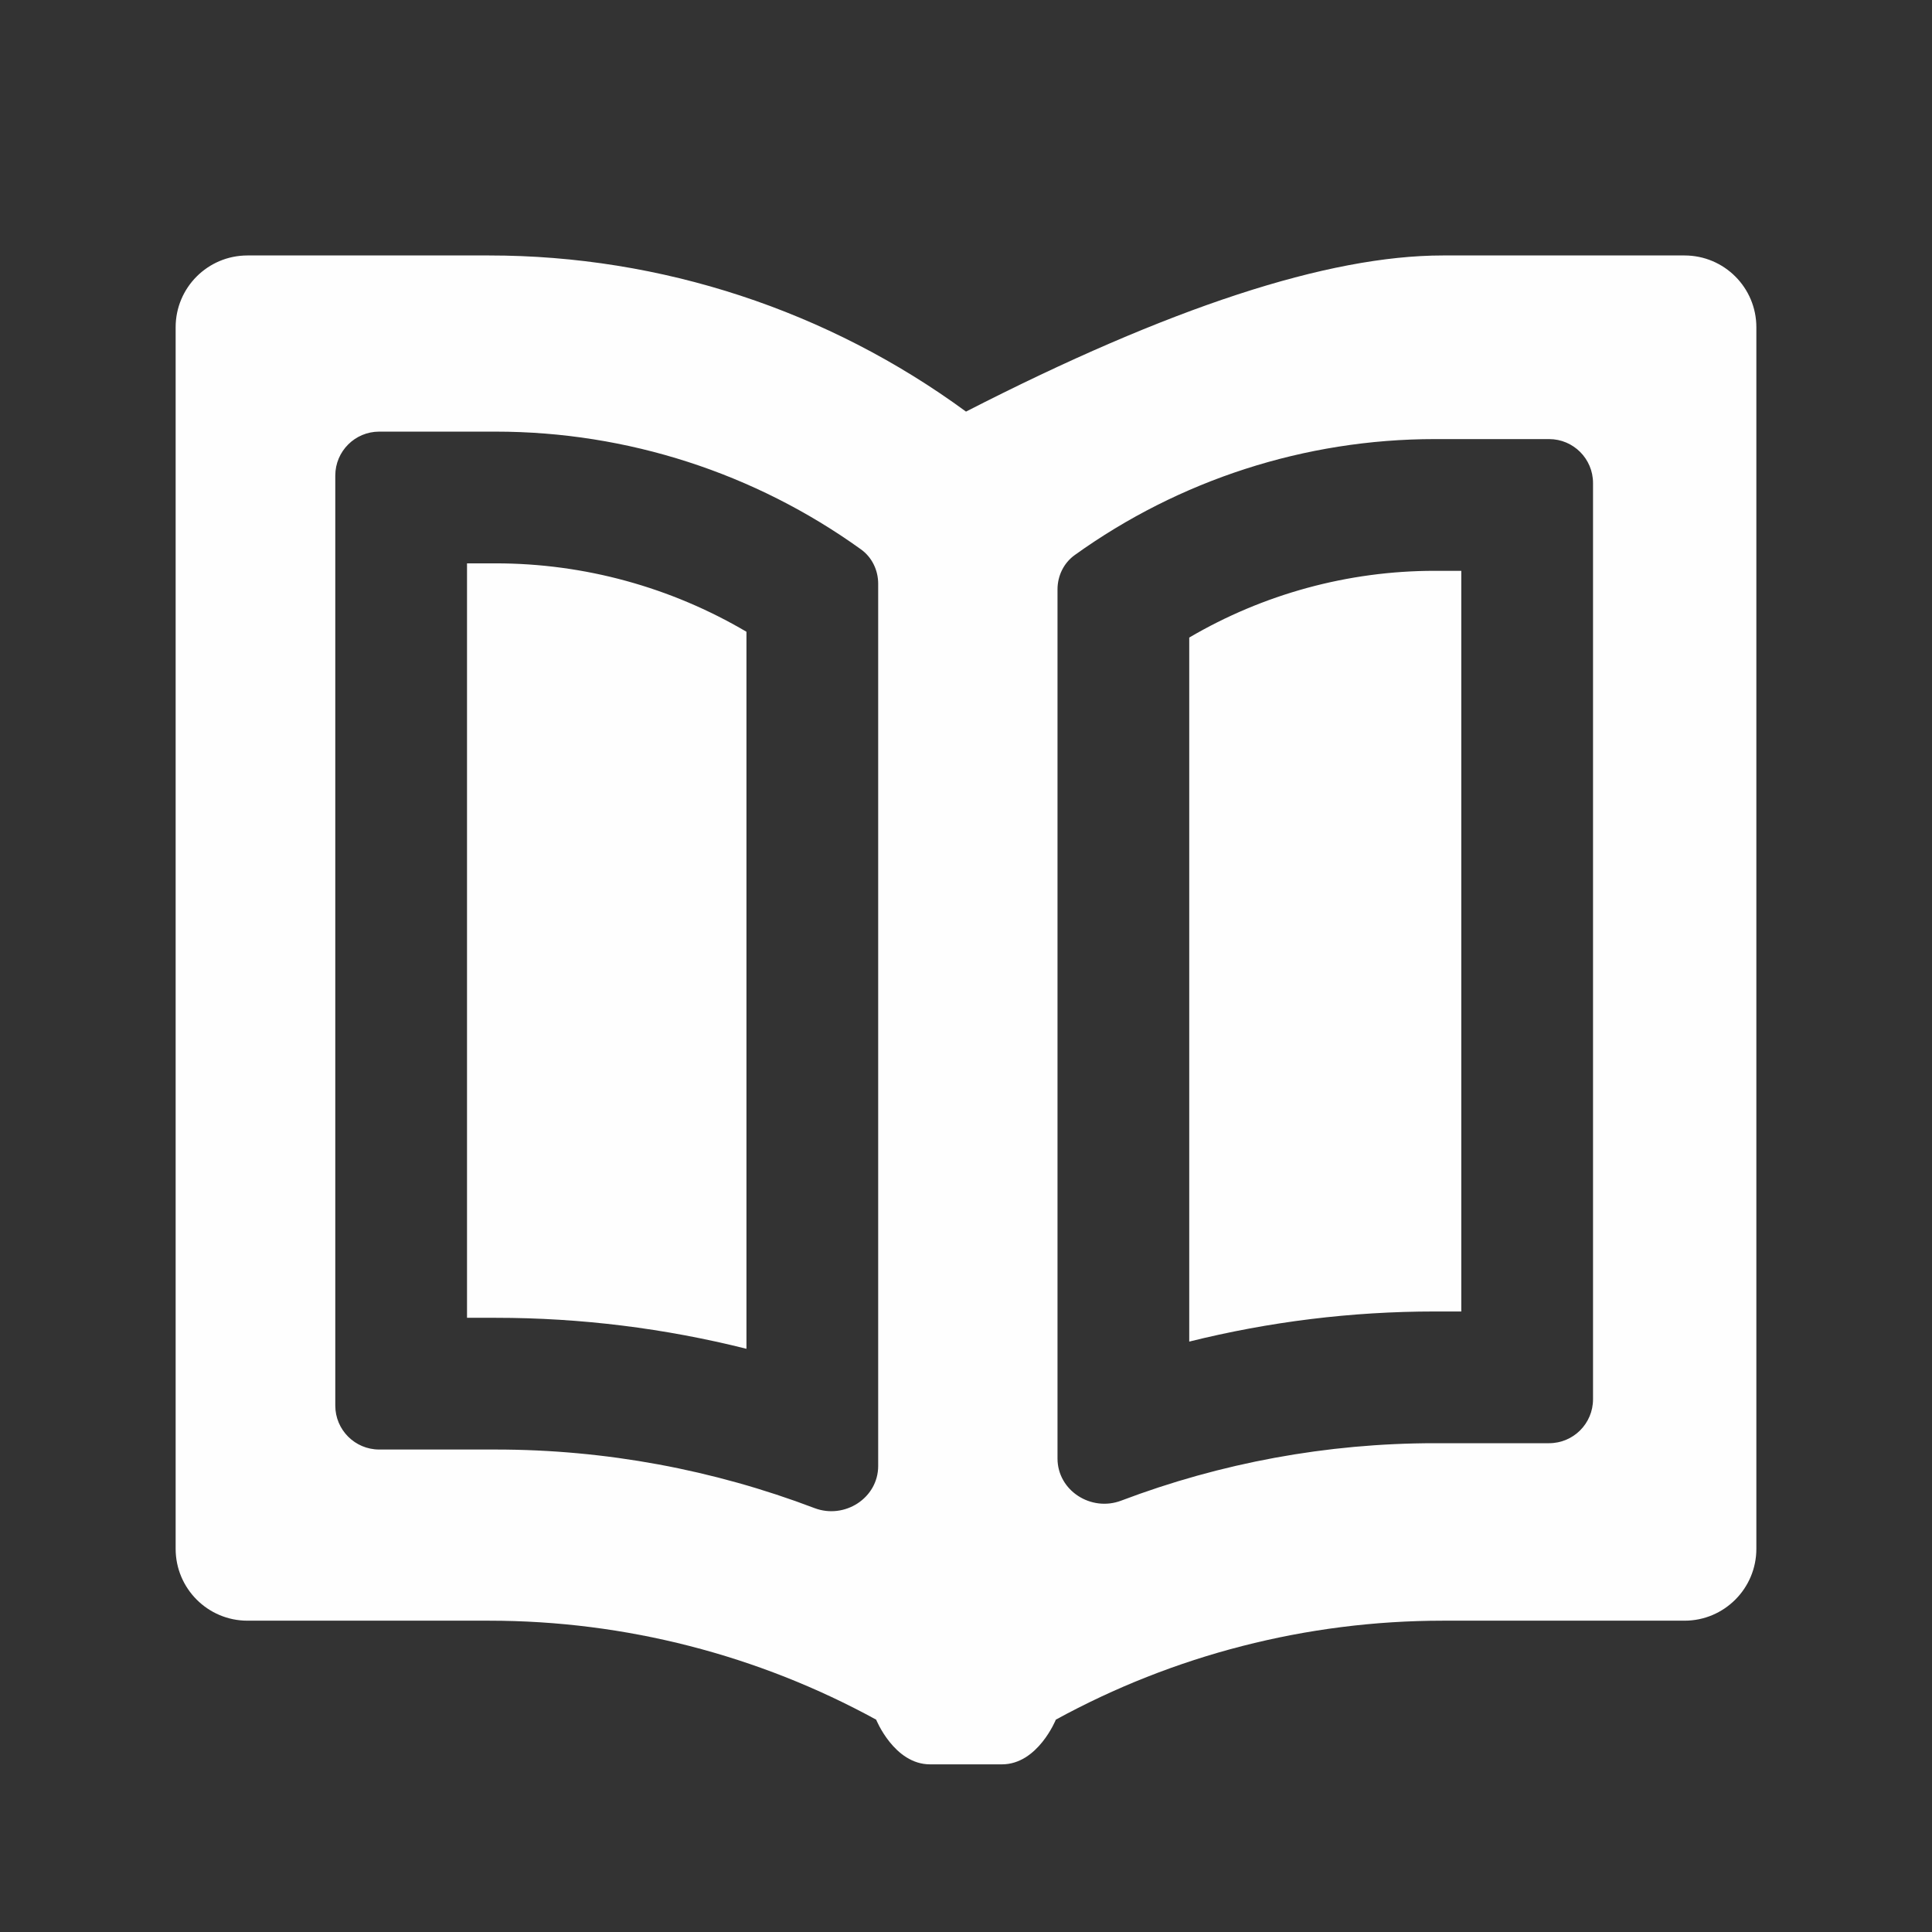 <svg width="22" height="22" viewBox="0 0 22 22" fill="none" xmlns="http://www.w3.org/2000/svg">
<rect x="0" y="0" width="22" height="22" fill="#333333" stroke="none"/>
<path fill-rule="evenodd" clip-rule="evenodd" d="M12.023 19.582C12.023 19.582 11.818 20.091 11.409 20.091H10.591C10.182 20.091 9.977 19.582 9.977 19.582C8.636 18.848 7.122 18.455 5.57 18.455H2.818C2.366 18.455 2 18.088 2 17.636L2 3.727C2 3.275 2.366 2.909 2.818 2.909L5.57 2.909C7.532 2.909 9.432 3.537 11 4.687C13.312 3.502 15.122 2.909 16.43 2.909L19.182 2.909C19.634 2.909 20 3.275 20 3.727V17.636C20 18.088 19.634 18.455 19.182 18.455H16.43C14.878 18.455 13.364 18.848 12.023 19.582ZM8.5 7.194C7.641 6.688 6.656 6.415 5.645 6.415H5.318V15.006H5.645C6.615 15.006 7.573 15.126 8.5 15.359V7.194ZM9.803 6.255C9.929 6.345 10 6.492 10 6.647V16.693C10 17.059 9.617 17.303 9.275 17.173C8.125 16.736 6.896 16.506 5.645 16.506H4.318C4.042 16.506 3.818 16.282 3.818 16.006V5.415C3.818 5.139 4.042 4.915 4.318 4.915H5.645C7.144 4.915 8.597 5.388 9.803 6.255ZM13.542 15.277C14.45 15.051 15.388 14.934 16.338 14.934H16.64V6.5H16.338C15.348 6.5 14.384 6.766 13.542 7.26V15.277ZM12.042 6.712V16.608C12.042 16.974 12.425 17.218 12.767 17.088C13.899 16.659 15.108 16.434 16.338 16.434H17.64C17.916 16.434 18.14 16.21 18.14 15.934V5.5C18.14 5.224 17.916 5 17.64 5H16.338C14.86 5 13.428 5.466 12.239 6.32C12.113 6.41 12.042 6.557 12.042 6.712Z" fill="#FEFEFE"/>
</svg>

